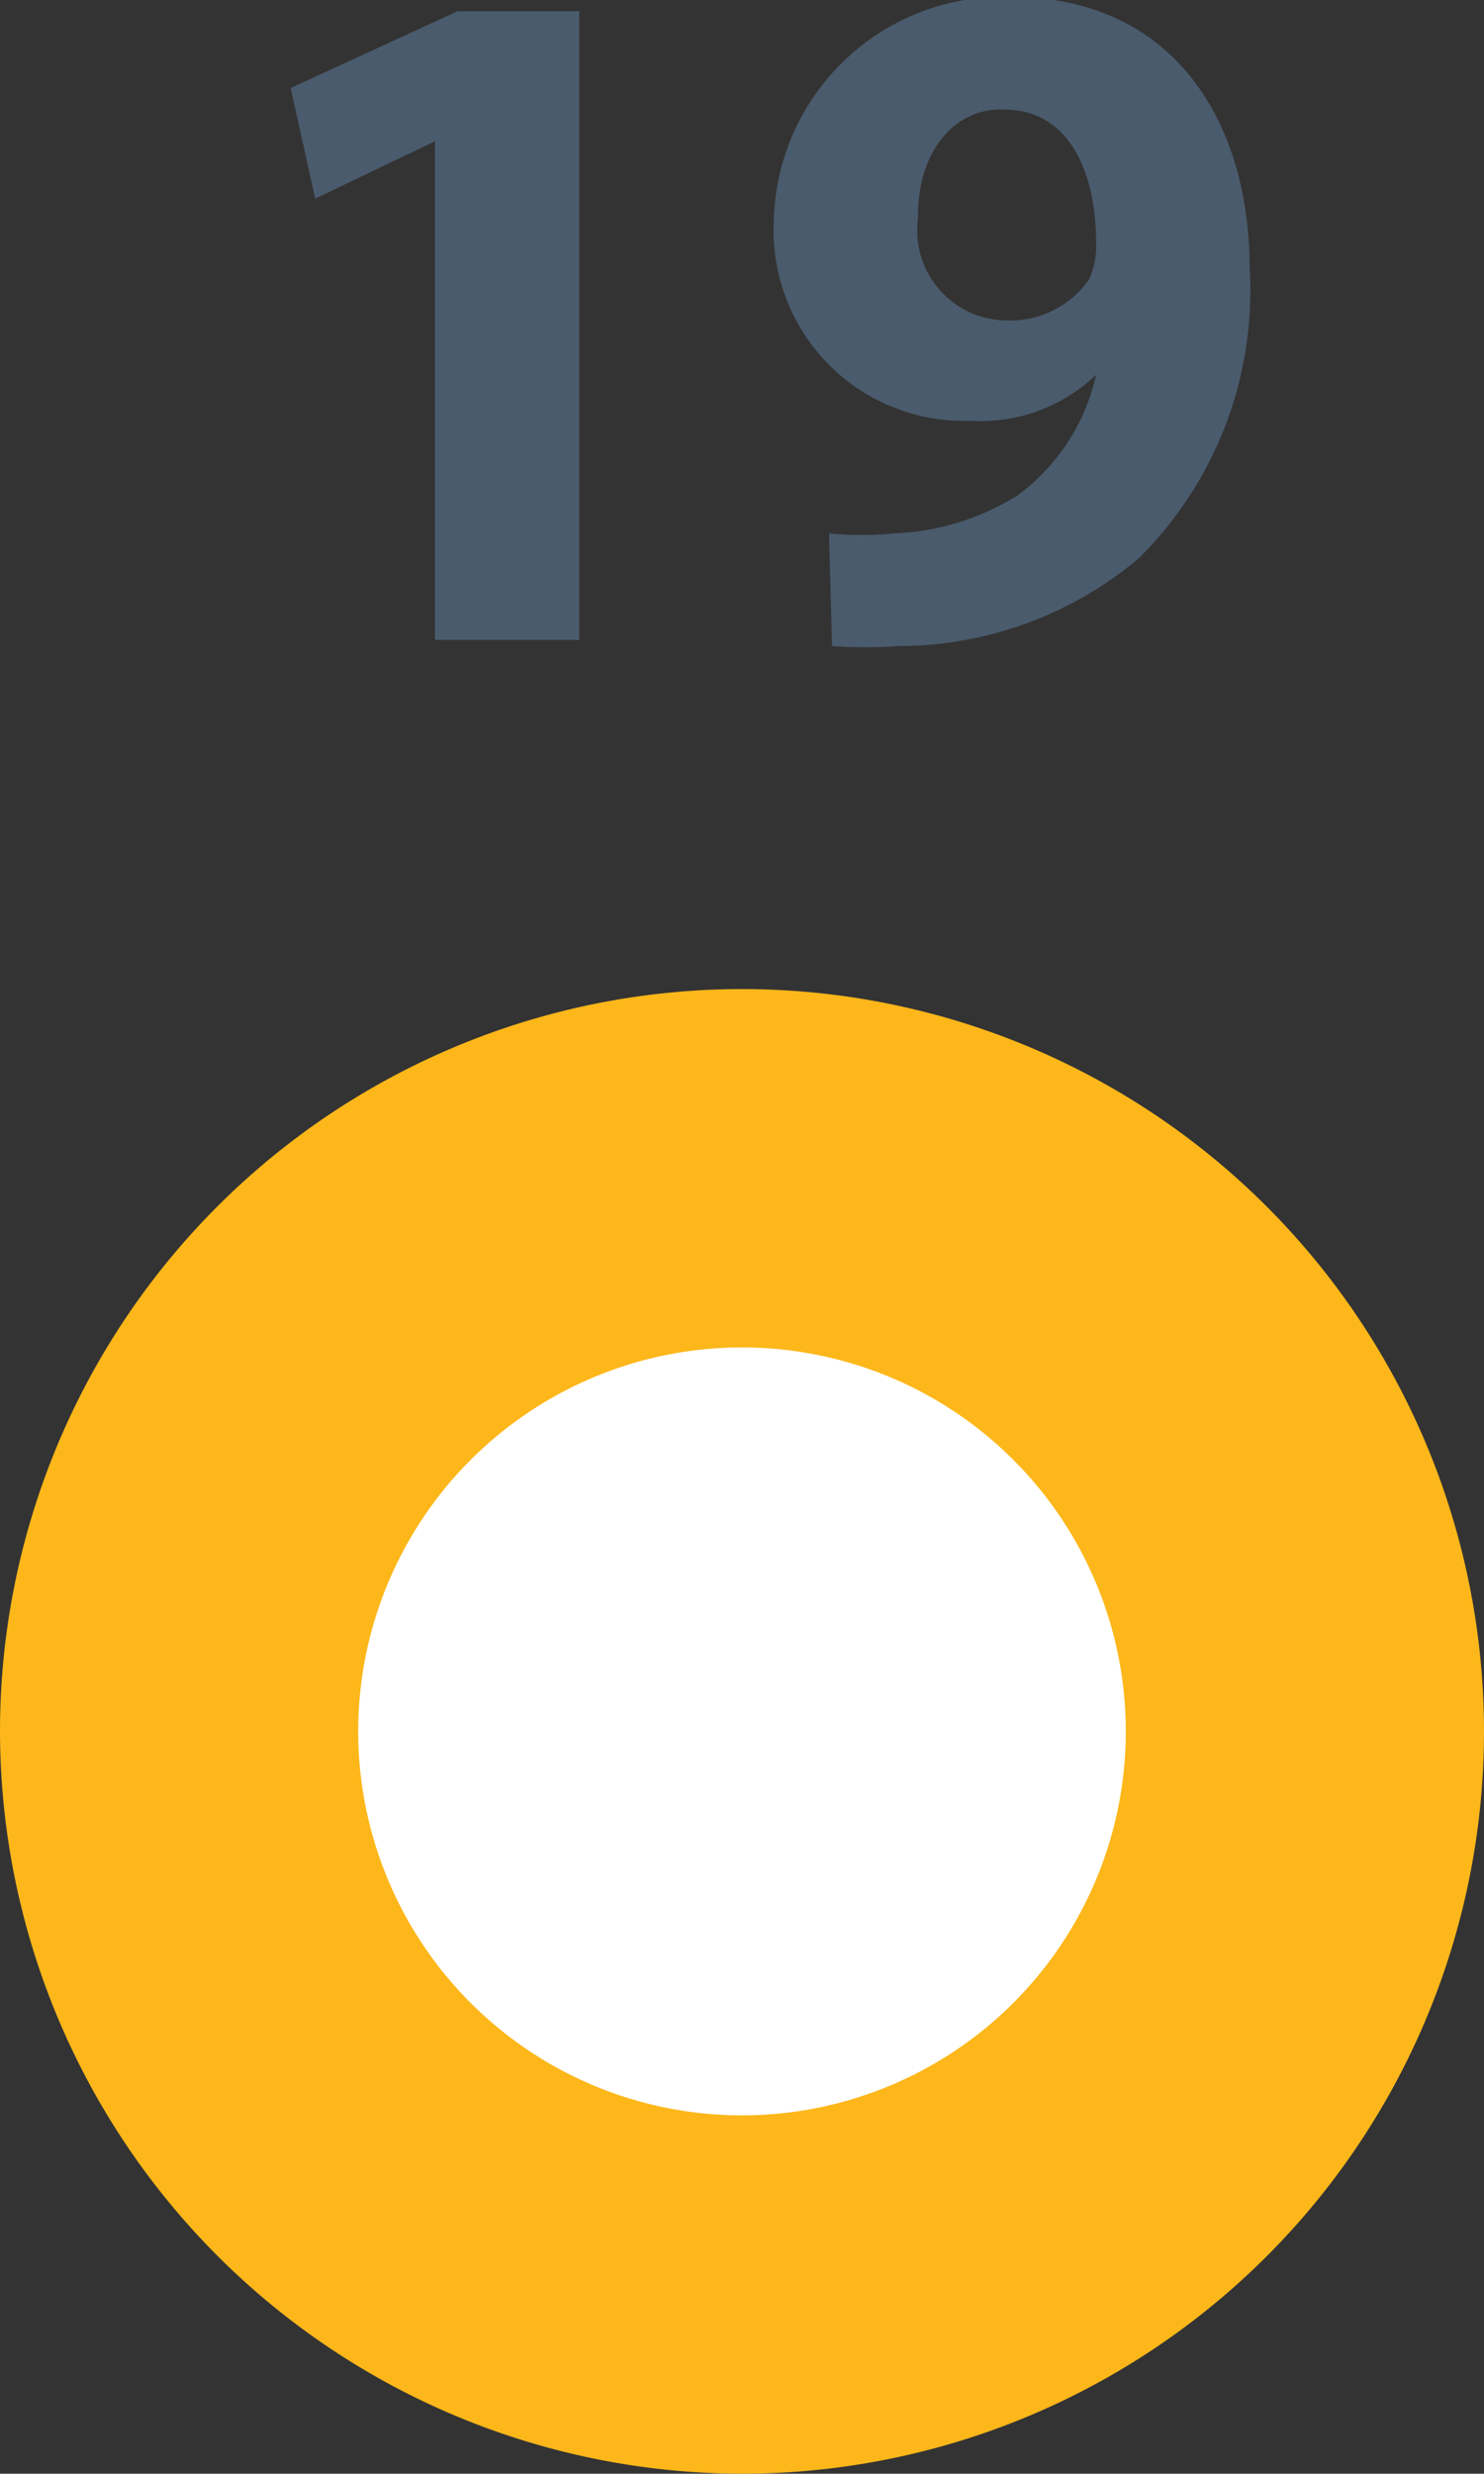 <svg id="Capa_1" data-name="Capa 1" xmlns="http://www.w3.org/2000/svg" xmlns:xlink="http://www.w3.org/1999/xlink" viewBox="0 0 14.5 24.16"><rect x="0" y="0" width="14.5" height="24.16" fill="#333333" stroke="none"/><defs><style>.cls-1{fill:none;}.cls-2{clip-path:url(#clip-path);}.cls-3{fill:#fdb71a;}.cls-4{fill:#fff;}.cls-5{fill:#4a5b6d;}</style><clipPath id="clip-path" transform="translate(-16.75 -12.34)"><rect class="cls-1" x="12.89" y="11.5" width="22.22" height="25"/></clipPath></defs><g class="cls-2"><path class="cls-3" d="M24,36.5a7.25,7.25,0,1,0-7.25-7.25A7.26,7.26,0,0,0,24,36.5" transform="translate(-16.75 -12.34)"/><path class="cls-4" d="M24,33a3.75,3.75,0,1,0-3.75-3.75A3.75,3.75,0,0,0,24,33" transform="translate(-16.75 -12.34)"/><path class="cls-5" d="M21,13.72h0l-1.17.56-.24-1.08,1.63-.75h1.19v6.14H21Z" transform="translate(-16.75 -12.34)"/><path class="cls-5" d="M24.85,17.55a3.26,3.26,0,0,0,.63,0,2.46,2.46,0,0,0,1.21-.37A2,2,0,0,0,27.46,16h0a1.63,1.63,0,0,1-1.23.45,1.86,1.86,0,0,1-1.92-1.93,2.24,2.24,0,0,1,2.32-2.21c1.58,0,2.33,1.21,2.33,2.65a3.68,3.68,0,0,1-1.08,2.83,3.65,3.65,0,0,1-2.35.86,4.66,4.66,0,0,1-.65,0Zm.87-3.08a.88.88,0,0,0,.87,1,.94.94,0,0,0,.8-.4.78.78,0,0,0,.07-.36c0-.65-.24-1.3-.9-1.3C26.07,13.39,25.71,13.83,25.72,14.47Z" transform="translate(-16.75 -12.34)"/></g></svg>